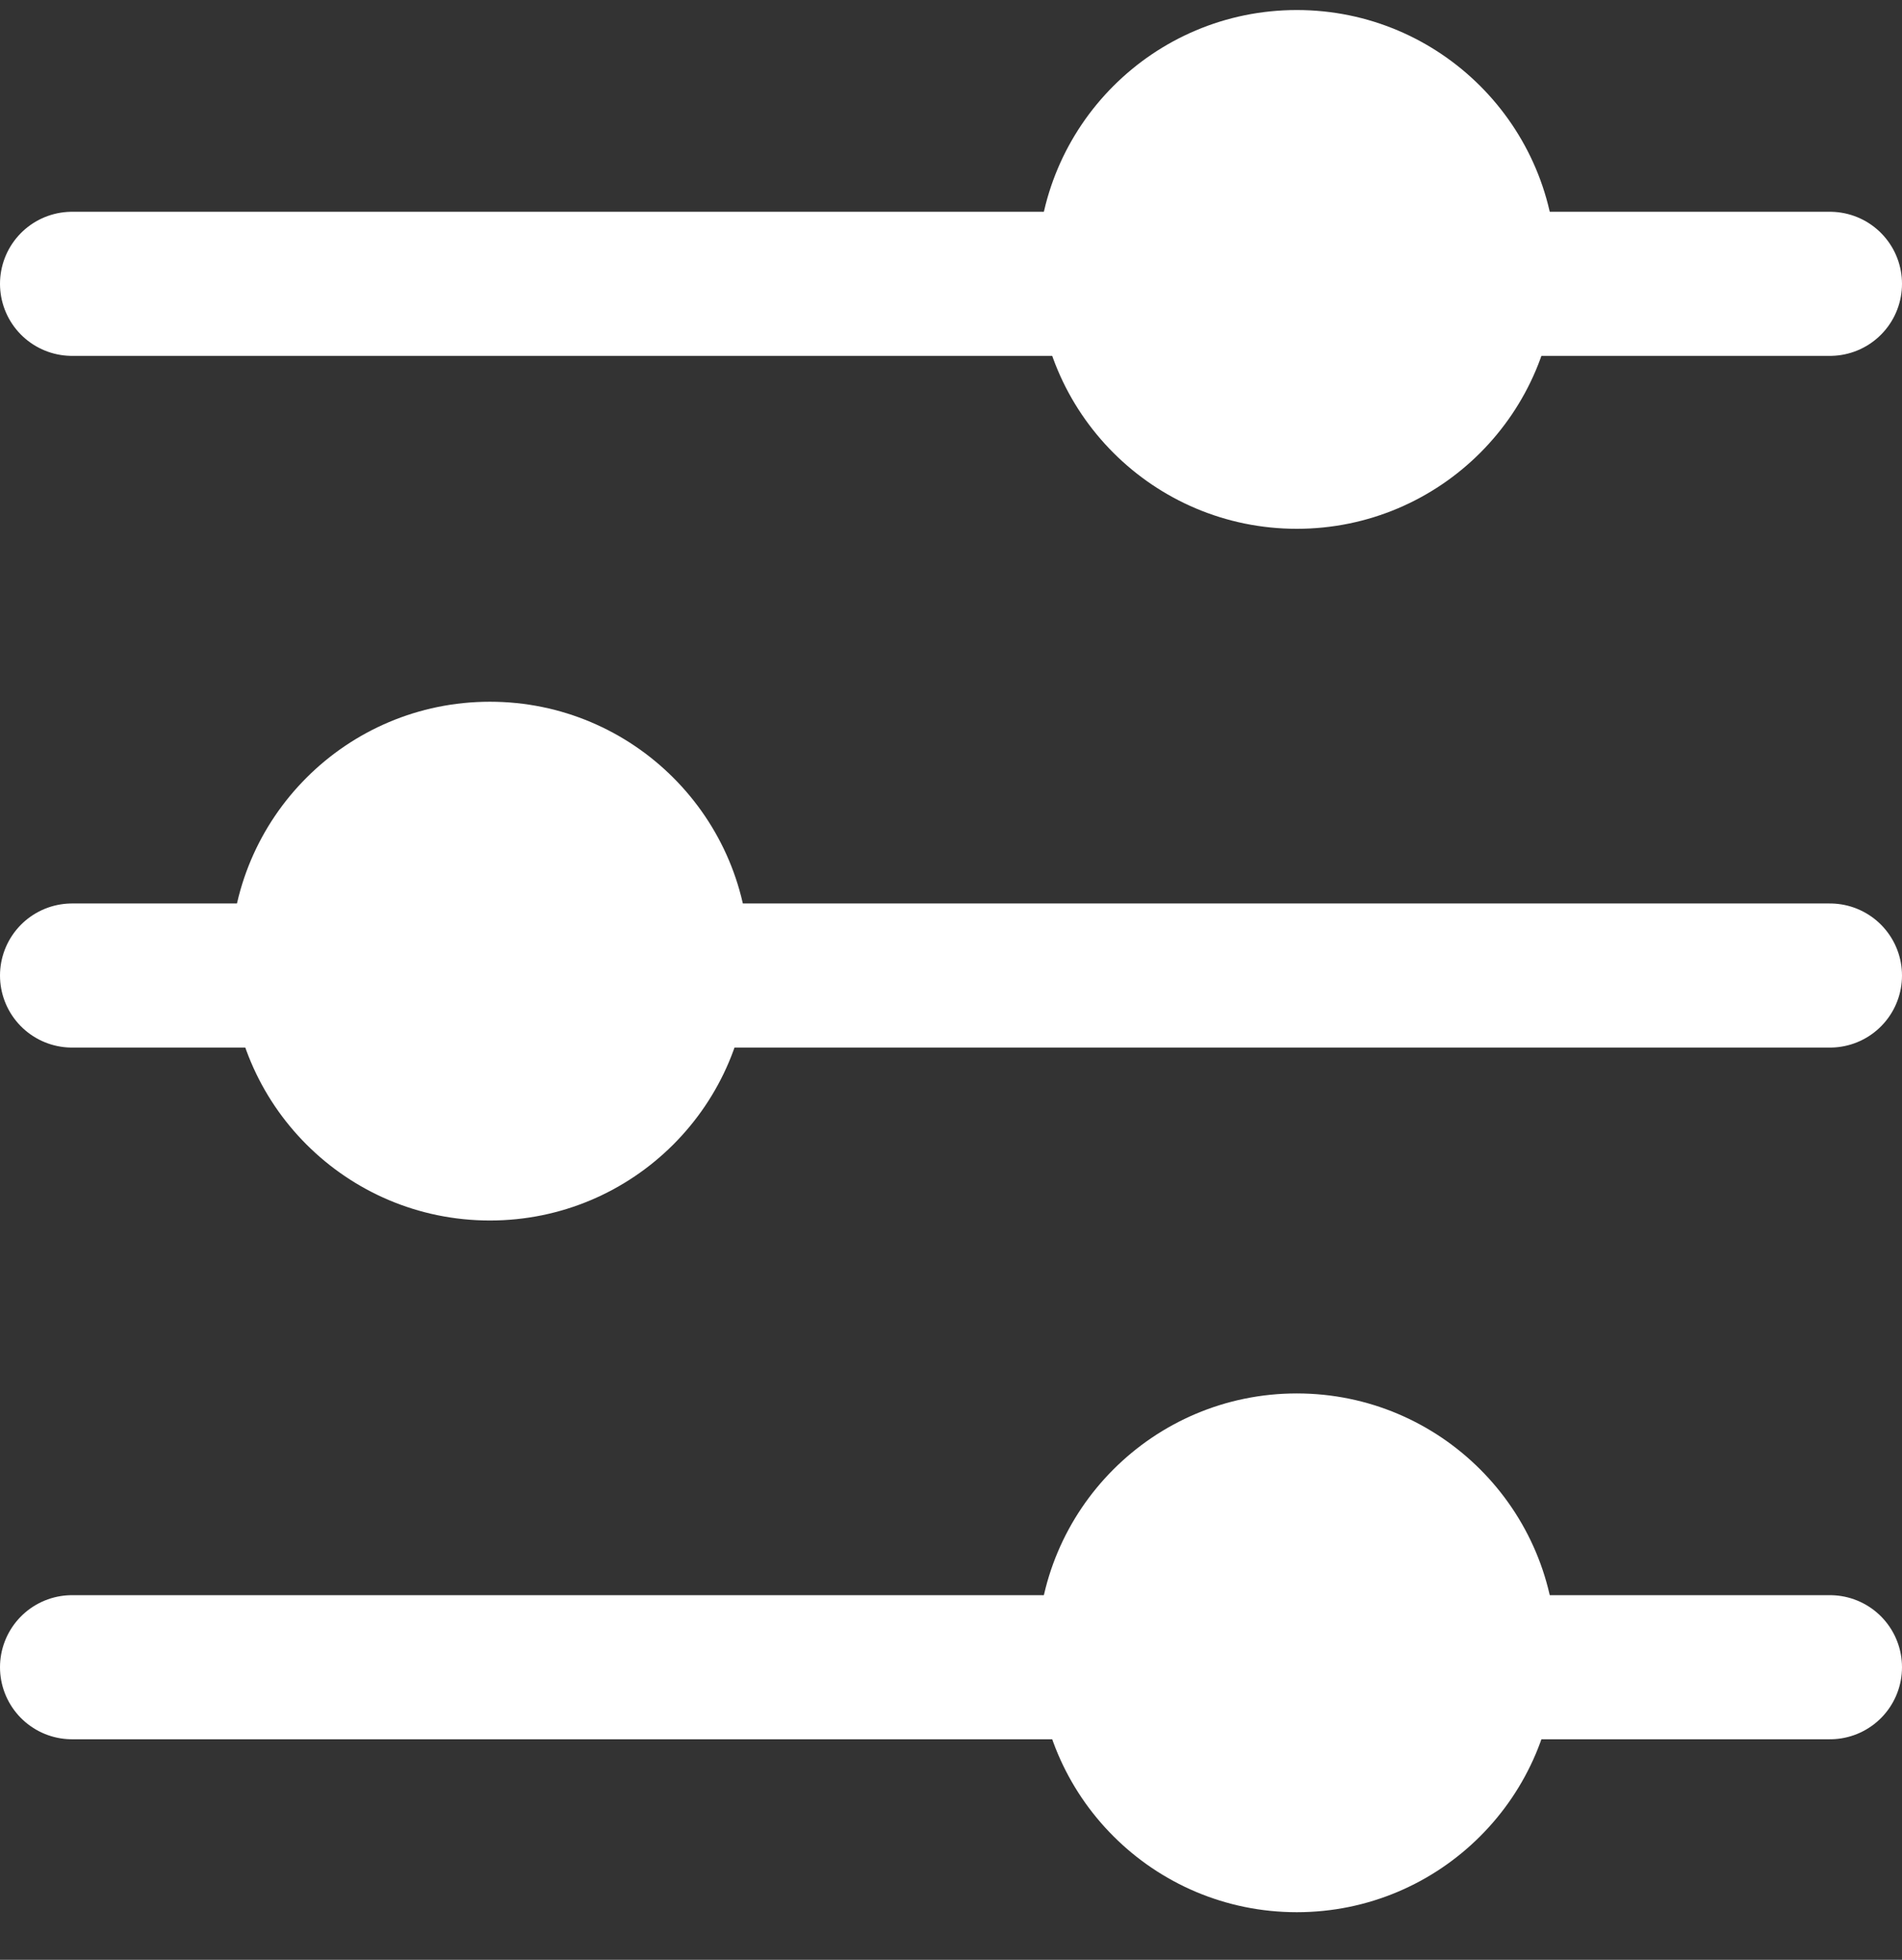 <svg xmlns="http://www.w3.org/2000/svg" width="33" height="34" fill="none" viewBox="0 0 33 34"><rect x="0" y="0" width="33" height="34" fill="#333333" stroke="none"/><path stroke="#fff" stroke-linecap="round" stroke-width="2.5" d="M1.25 4.924h30.5m-30.5 12h30.5m-30.5 12h30.5"/><circle cx="22.5" cy="4.674" r="4.5" fill="#fff"/><circle cx="8.5" cy="16.674" r="4.5" fill="#fff"/><circle cx="22.5" cy="28.674" r="4.5" fill="#fff"/></svg>